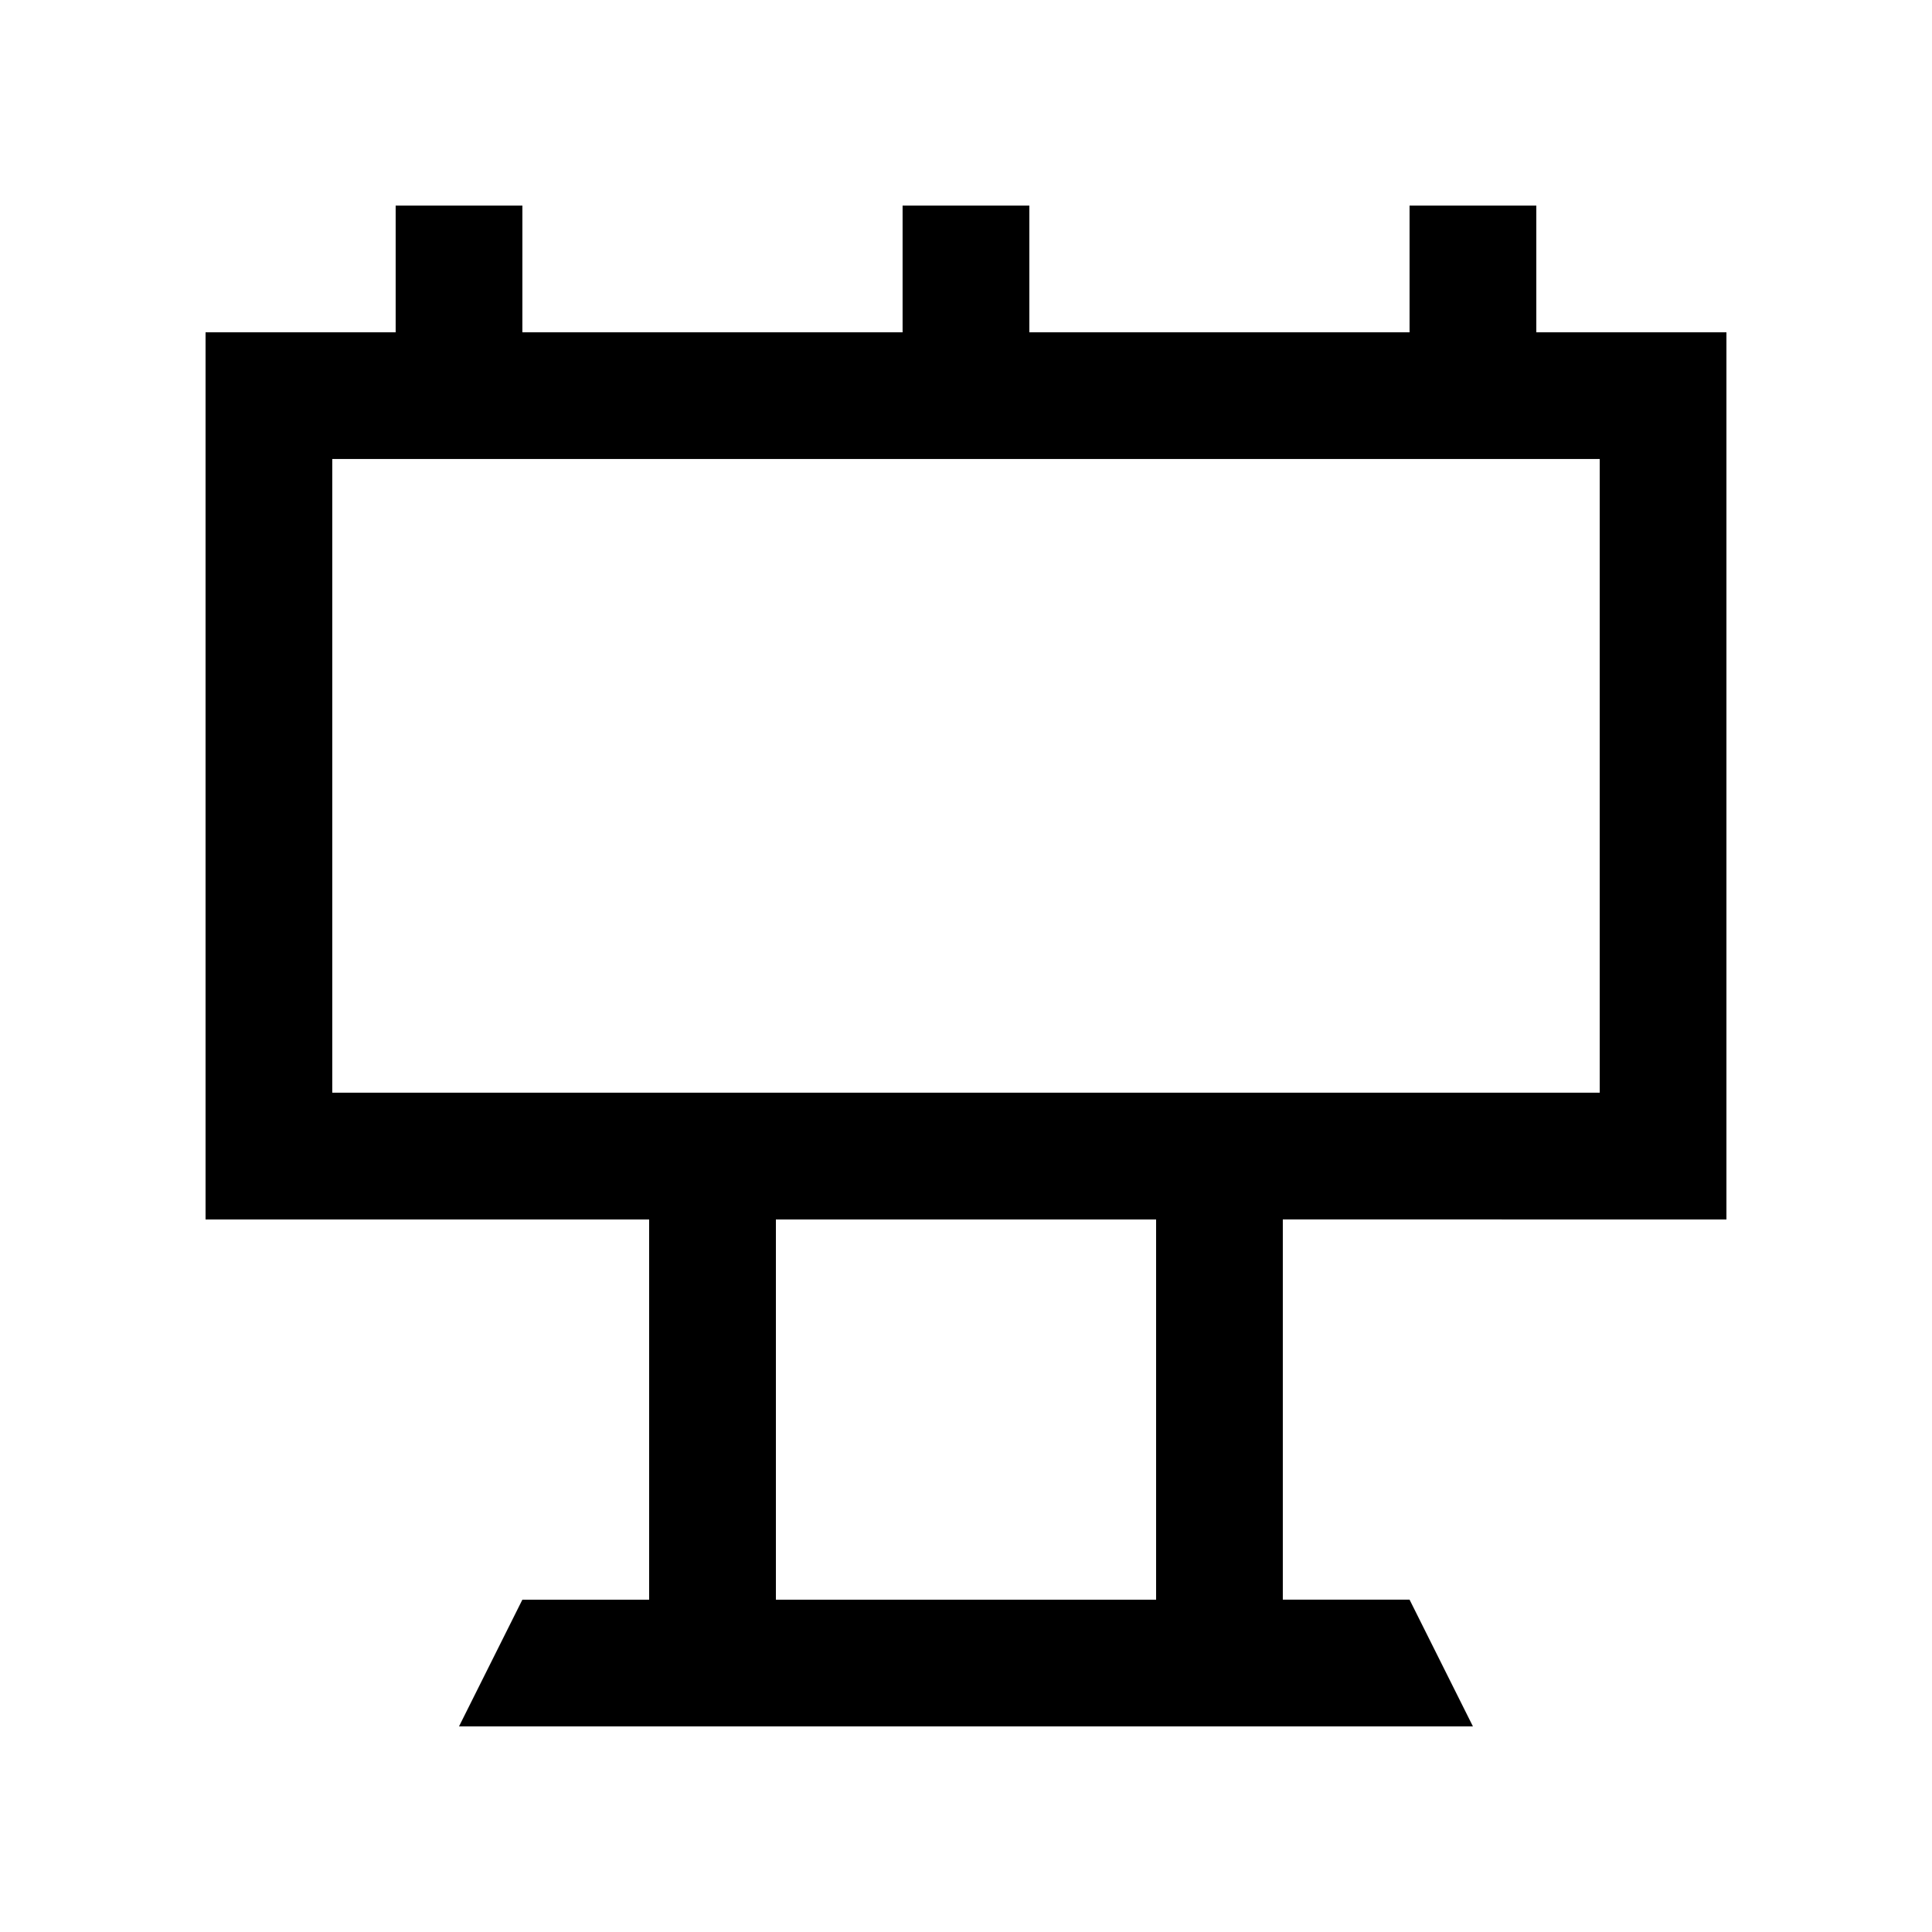 <?xml version="1.0" encoding="UTF-8"?>
<!-- Uploaded to: ICON Repo, www.iconrepo.com, Generator: ICON Repo Mixer Tools -->
<svg fill="#000000" width="800px" height="800px" version="1.1" viewBox="144 144 512 512" xmlns="http://www.w3.org/2000/svg">
 <path d="m601.52 467.17v-235.11h-50.383v-33.586h-33.59v33.59h-100.76v-33.59h-33.59v33.59h-100.76l0.004-33.59h-33.586v33.59l-50.379-0.004v235.11h117.55v100.76h-33.59l-16.793 33.586h268.7l-16.793-33.59h-33.59v-100.76zm-151.14 100.76h-100.76v-100.76h100.76zm-218.32-134.35v-167.94h335.88v167.93h-335.88z"/>
</svg>